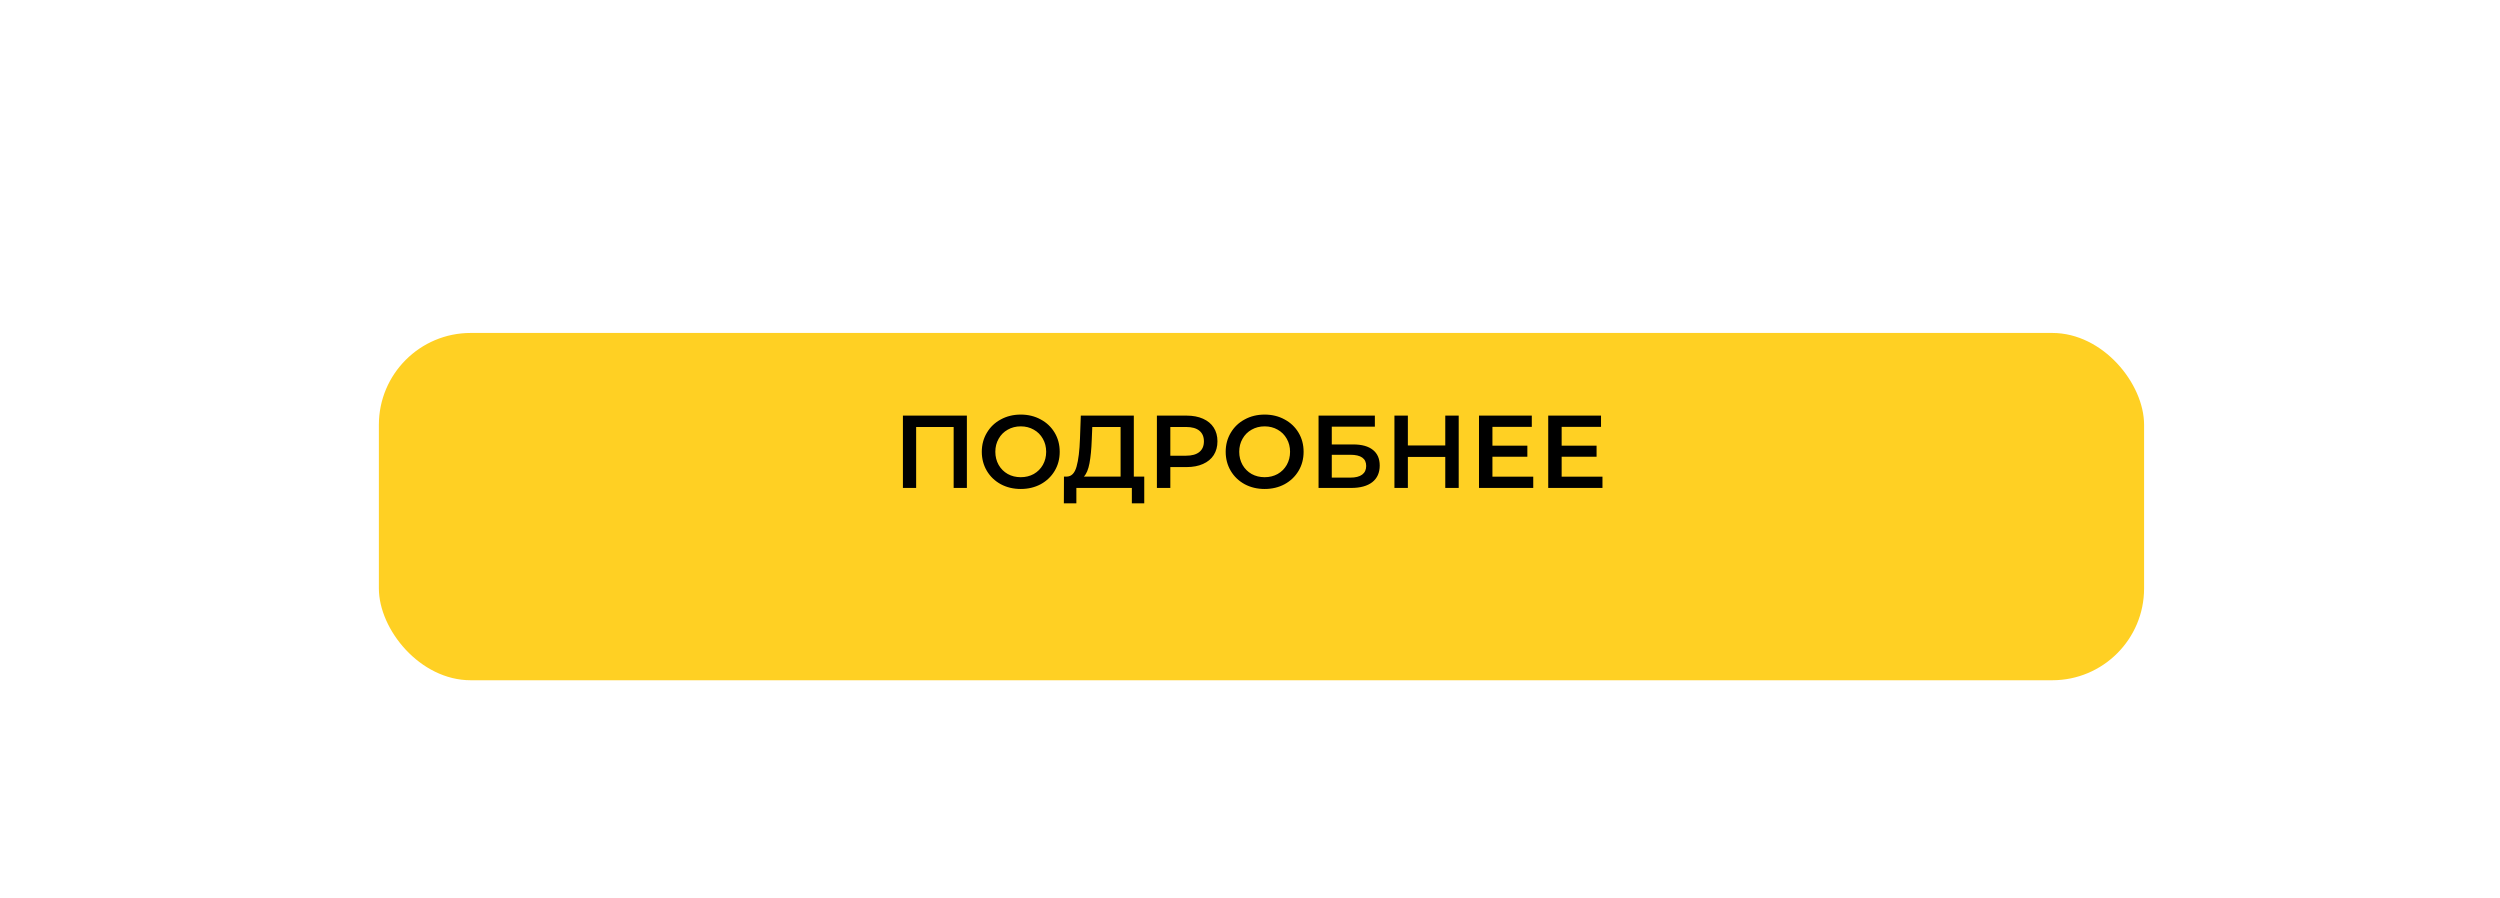 <?xml version="1.0" encoding="UTF-8"?> <svg xmlns="http://www.w3.org/2000/svg" width="871" height="313" viewBox="0 0 871 313" fill="none"> <g filter="url(#filter0_dd)"> <rect x="128" y="96" width="615" height="121" rx="32" fill="#FFD023"></rect> </g> <path d="M336.86 144.8V170H332.252V148.76H319.184V170H314.576V144.8H336.86ZM355.63 170.36C353.062 170.36 350.746 169.808 348.682 168.704C346.618 167.576 344.998 166.028 343.822 164.06C342.646 162.068 342.058 159.848 342.058 157.4C342.058 154.952 342.646 152.744 343.822 150.776C344.998 148.784 346.618 147.236 348.682 146.132C350.746 145.004 353.062 144.44 355.63 144.44C358.198 144.44 360.514 145.004 362.578 146.132C364.642 147.236 366.262 148.772 367.438 150.74C368.614 152.708 369.202 154.928 369.202 157.4C369.202 159.872 368.614 162.092 367.438 164.06C366.262 166.028 364.642 167.576 362.578 168.704C360.514 169.808 358.198 170.36 355.63 170.36ZM355.63 166.256C357.31 166.256 358.822 165.884 360.166 165.14C361.51 164.372 362.566 163.316 363.334 161.972C364.102 160.604 364.486 159.08 364.486 157.4C364.486 155.72 364.102 154.208 363.334 152.864C362.566 151.496 361.51 150.44 360.166 149.696C358.822 148.928 357.31 148.544 355.63 148.544C353.95 148.544 352.438 148.928 351.094 149.696C349.75 150.44 348.694 151.496 347.926 152.864C347.158 154.208 346.774 155.72 346.774 157.4C346.774 159.08 347.158 160.604 347.926 161.972C348.694 163.316 349.75 164.372 351.094 165.14C352.438 165.884 353.95 166.256 355.63 166.256ZM398.657 166.04V175.364H394.337V170H375.005V175.364H370.649L370.685 166.04H371.765C373.349 165.968 374.453 164.804 375.077 162.548C375.725 160.268 376.121 157.016 376.265 152.792L376.553 144.8H395.021V166.04H398.657ZM380.369 153.224C380.249 156.488 379.985 159.212 379.577 161.396C379.169 163.556 378.521 165.104 377.633 166.04H390.413V148.76H380.549L380.369 153.224ZM413.431 144.8C415.615 144.8 417.511 145.16 419.119 145.88C420.751 146.6 421.999 147.632 422.863 148.976C423.727 150.32 424.159 151.916 424.159 153.764C424.159 155.588 423.727 157.184 422.863 158.552C421.999 159.896 420.751 160.928 419.119 161.648C417.511 162.368 415.615 162.728 413.431 162.728H407.743V170H403.063V144.8H413.431ZM413.215 158.768C415.255 158.768 416.803 158.336 417.859 157.472C418.915 156.608 419.443 155.372 419.443 153.764C419.443 152.156 418.915 150.92 417.859 150.056C416.803 149.192 415.255 148.76 413.215 148.76H407.743V158.768H413.215ZM440.602 170.36C438.034 170.36 435.718 169.808 433.654 168.704C431.59 167.576 429.97 166.028 428.794 164.06C427.618 162.068 427.03 159.848 427.03 157.4C427.03 154.952 427.618 152.744 428.794 150.776C429.97 148.784 431.59 147.236 433.654 146.132C435.718 145.004 438.034 144.44 440.602 144.44C443.17 144.44 445.486 145.004 447.55 146.132C449.614 147.236 451.234 148.772 452.41 150.74C453.586 152.708 454.174 154.928 454.174 157.4C454.174 159.872 453.586 162.092 452.41 164.06C451.234 166.028 449.614 167.576 447.55 168.704C445.486 169.808 443.17 170.36 440.602 170.36ZM440.602 166.256C442.282 166.256 443.794 165.884 445.138 165.14C446.482 164.372 447.538 163.316 448.306 161.972C449.074 160.604 449.458 159.08 449.458 157.4C449.458 155.72 449.074 154.208 448.306 152.864C447.538 151.496 446.482 150.44 445.138 149.696C443.794 148.928 442.282 148.544 440.602 148.544C438.922 148.544 437.41 148.928 436.066 149.696C434.722 150.44 433.666 151.496 432.898 152.864C432.13 154.208 431.746 155.72 431.746 157.4C431.746 159.08 432.13 160.604 432.898 161.972C433.666 163.316 434.722 164.372 436.066 165.14C437.41 165.884 438.922 166.256 440.602 166.256ZM459.384 144.8H479.004V148.652H463.992V154.844H471.444C474.468 154.844 476.76 155.48 478.32 156.752C479.904 158 480.696 159.812 480.696 162.188C480.696 164.684 479.832 166.616 478.104 167.984C476.376 169.328 473.916 170 470.724 170H459.384V144.8ZM470.472 166.4C472.272 166.4 473.64 166.052 474.576 165.356C475.512 164.66 475.98 163.652 475.98 162.332C475.98 159.74 474.144 158.444 470.472 158.444H463.992V166.4H470.472ZM508.213 144.8V170H503.533V159.2H490.501V170H485.821V144.8H490.501V155.204H503.533V144.8H508.213ZM534.182 166.076V170H515.282V144.8H533.678V148.724H519.962V155.276H532.13V159.128H519.962V166.076H534.182ZM558.299 166.076V170H539.399V144.8H557.795V148.724H544.079V155.276H556.247V159.128H544.079V166.076H558.299Z" fill="black"></path> <defs> <filter id="filter0_dd" x="107" y="91" width="657" height="163" filterUnits="userSpaceOnUse" color-interpolation-filters="sRGB"> <feFlood flood-opacity="0" result="BackgroundImageFix"></feFlood> <feColorMatrix in="SourceAlpha" type="matrix" values="0 0 0 0 0 0 0 0 0 0 0 0 0 0 0 0 0 0 127 0" result="hardAlpha"></feColorMatrix> <feOffset dy="16"></feOffset> <feGaussianBlur stdDeviation="10.5"></feGaussianBlur> <feComposite in2="hardAlpha" operator="out"></feComposite> <feColorMatrix type="matrix" values="0 0 0 0 0 0 0 0 0 0 0 0 0 0 0 0 0 0 0.25 0"></feColorMatrix> <feBlend mode="normal" in2="BackgroundImageFix" result="effect1_dropShadow"></feBlend> <feColorMatrix in="SourceAlpha" type="matrix" values="0 0 0 0 0 0 0 0 0 0 0 0 0 0 0 0 0 0 127 0" result="hardAlpha"></feColorMatrix> <feOffset dx="4" dy="4"></feOffset> <feGaussianBlur stdDeviation="2"></feGaussianBlur> <feComposite in2="hardAlpha" operator="out"></feComposite> <feColorMatrix type="matrix" values="0 0 0 0 0 0 0 0 0 0 0 0 0 0 0 0 0 0 0.25 0"></feColorMatrix> <feBlend mode="normal" in2="effect1_dropShadow" result="effect2_dropShadow"></feBlend> <feBlend mode="normal" in="SourceGraphic" in2="effect2_dropShadow" result="shape"></feBlend> </filter> </defs> </svg> 